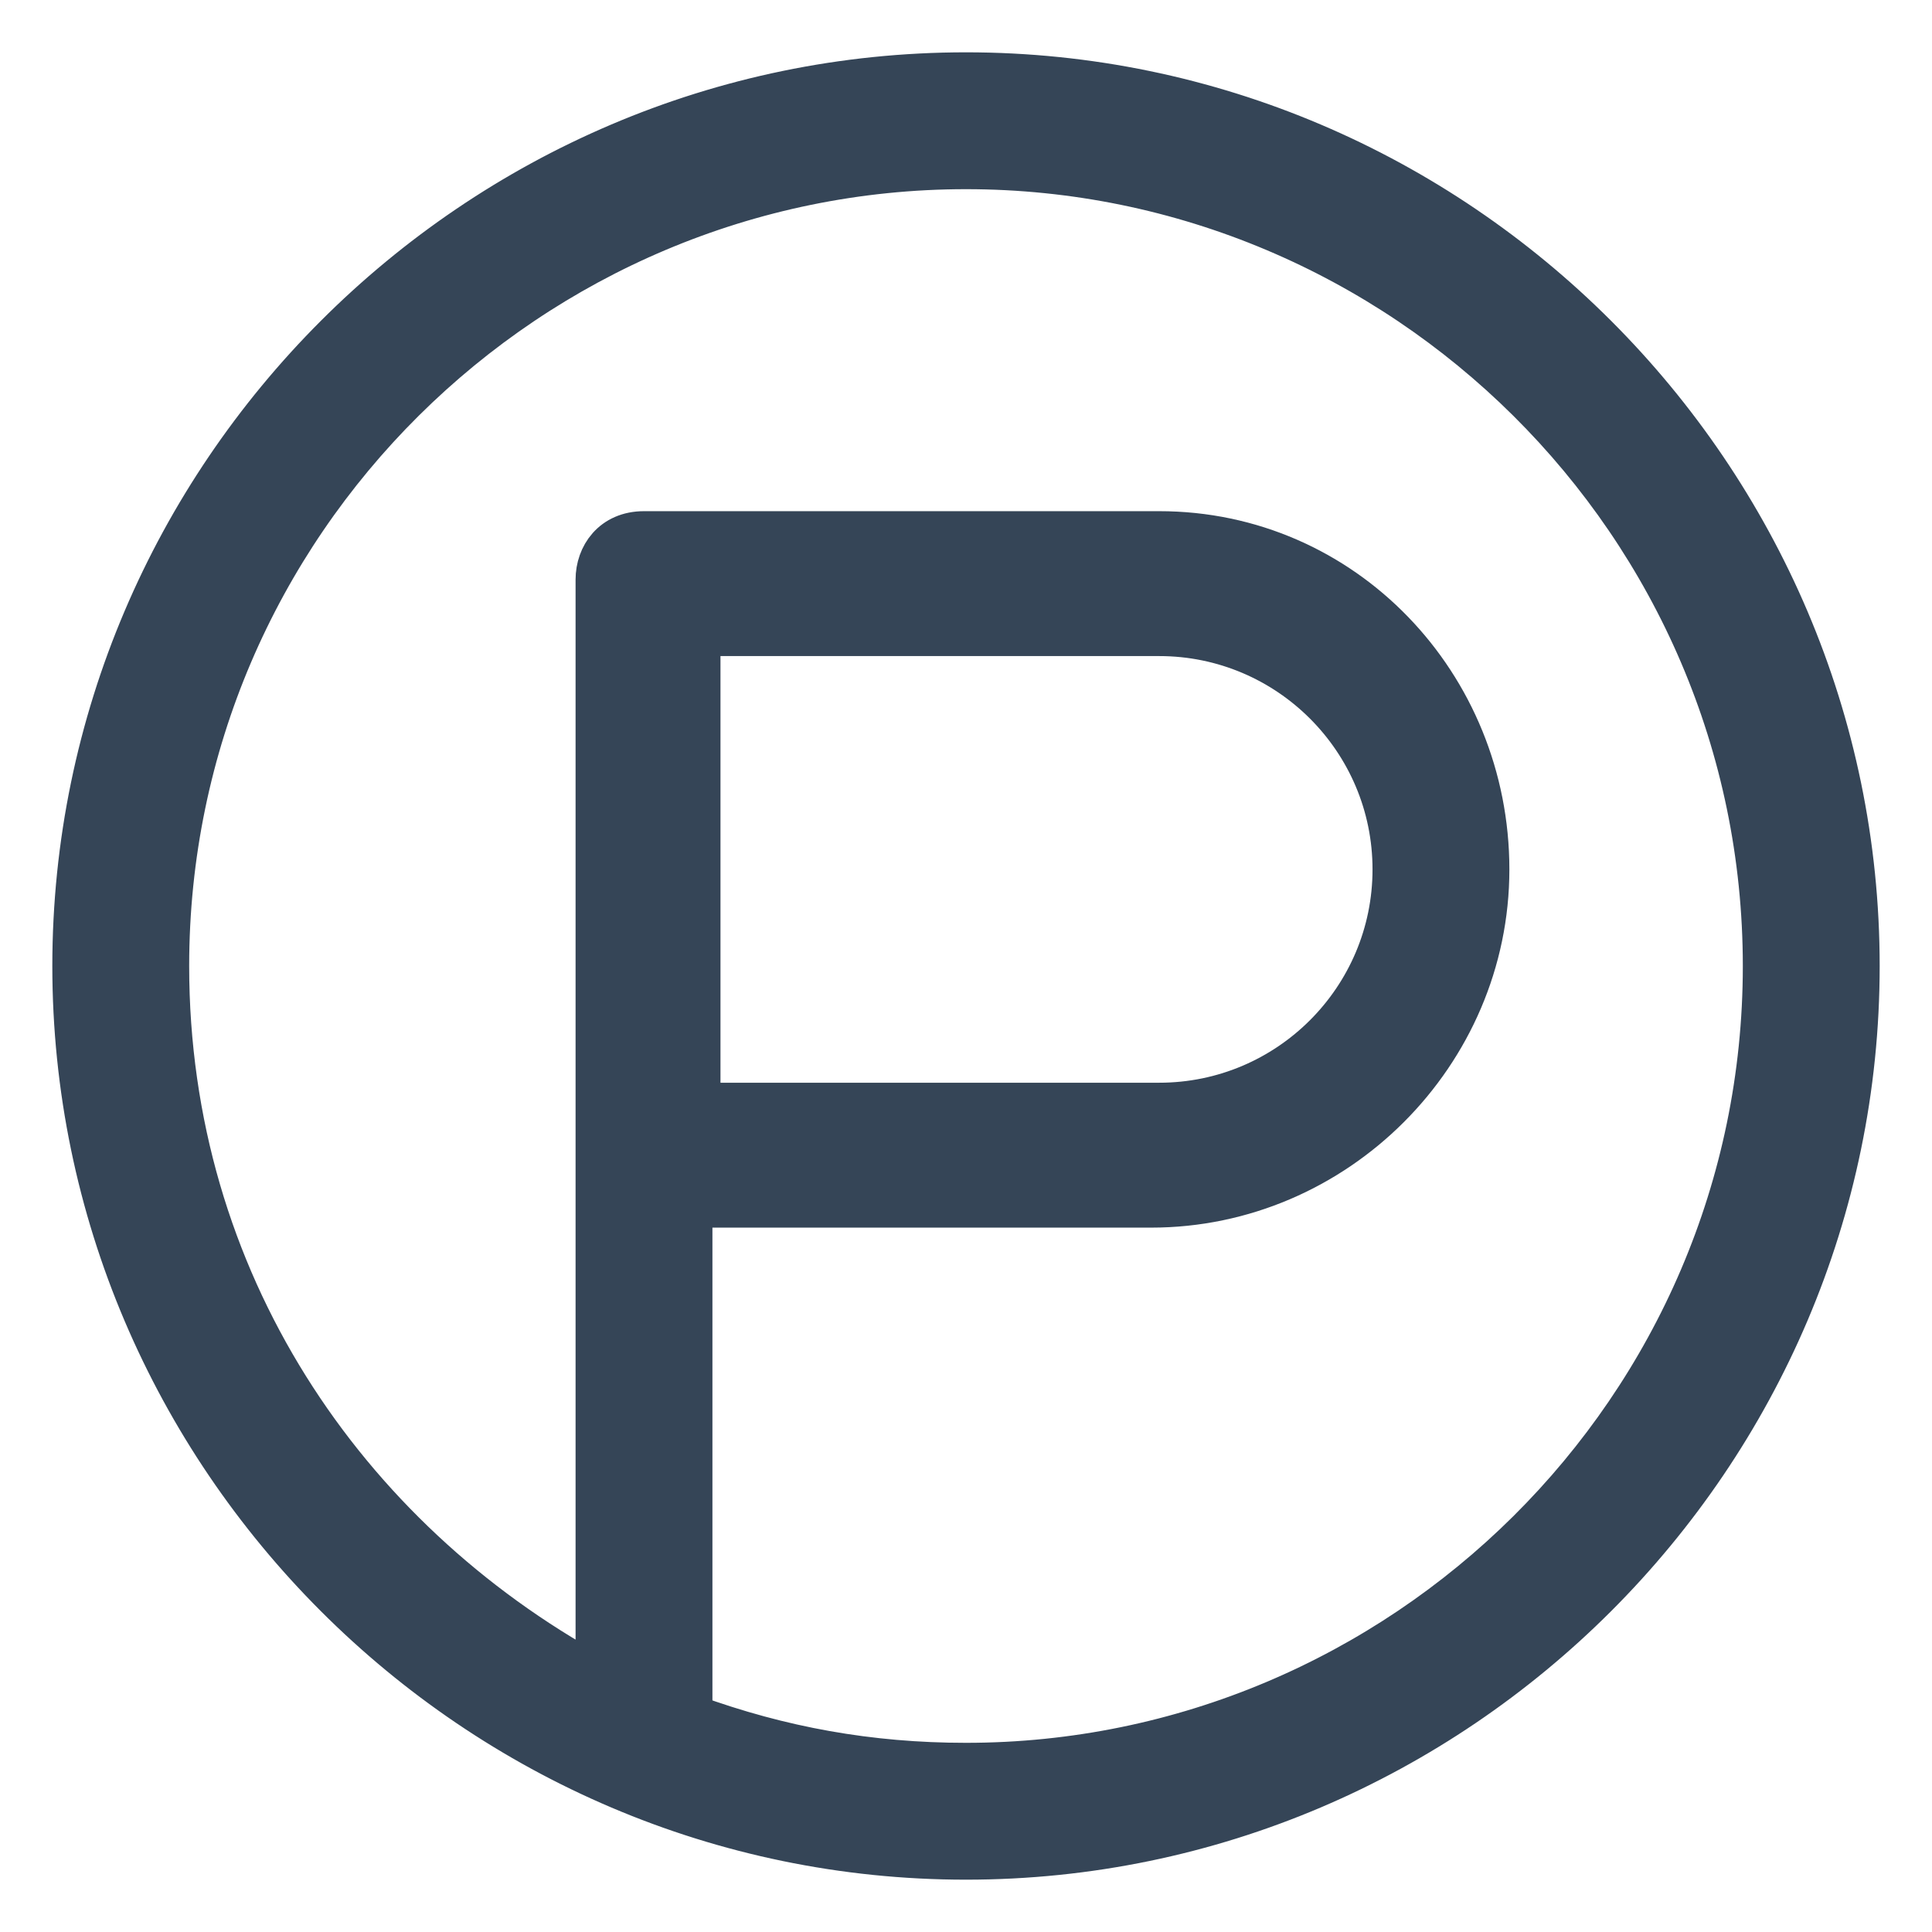 <?xml version="1.0" encoding="utf-8"?>
<!-- Generator: Adobe Illustrator 22.0.0, SVG Export Plug-In . SVG Version: 6.00 Build 0)  -->
<svg version="1.1" id="Layer_1" xmlns="http://www.w3.org/2000/svg" xmlns:xlink="http://www.w3.org/1999/xlink" x="0px" y="0px"
	 width="24px" height="24px" viewBox="0 0 24 24" style="enable-background:new 0 0 24 24;" xml:space="preserve">
<style type="text/css">
	.st0{fill:#354557;stroke:#354557;stroke-width:0.5;stroke-miterlimit:10;}
</style>
<path class="st0" d="M12,0.9C5.9,0.9,0.9,5.9,0.9,12s5,11.1,11.1,11.1s11.1-5,11.1-11.1S18.1,0.9,12,0.9z M12,21.9
	c-1.2,0-2.3-0.2-3.4-0.6V15h5.7c2.3,0,4.2-1.9,4.2-4.2s-1.8-4.2-4.1-4.2H8c-0.4,0-0.6,0.3-0.6,0.6v13.6c-3.1-1.7-5.3-4.9-5.3-8.8
	c0-5.5,4.5-9.9,9.9-9.9s9.9,4.4,9.9,9.9S17.4,21.9,12,21.9z M8.7,13.7V7.9h5.7c1.6,0,2.9,1.3,2.9,2.9s-1.3,2.9-2.9,2.9
	C14.4,13.7,8.7,13.7,8.7,13.7z"/>
</svg>
